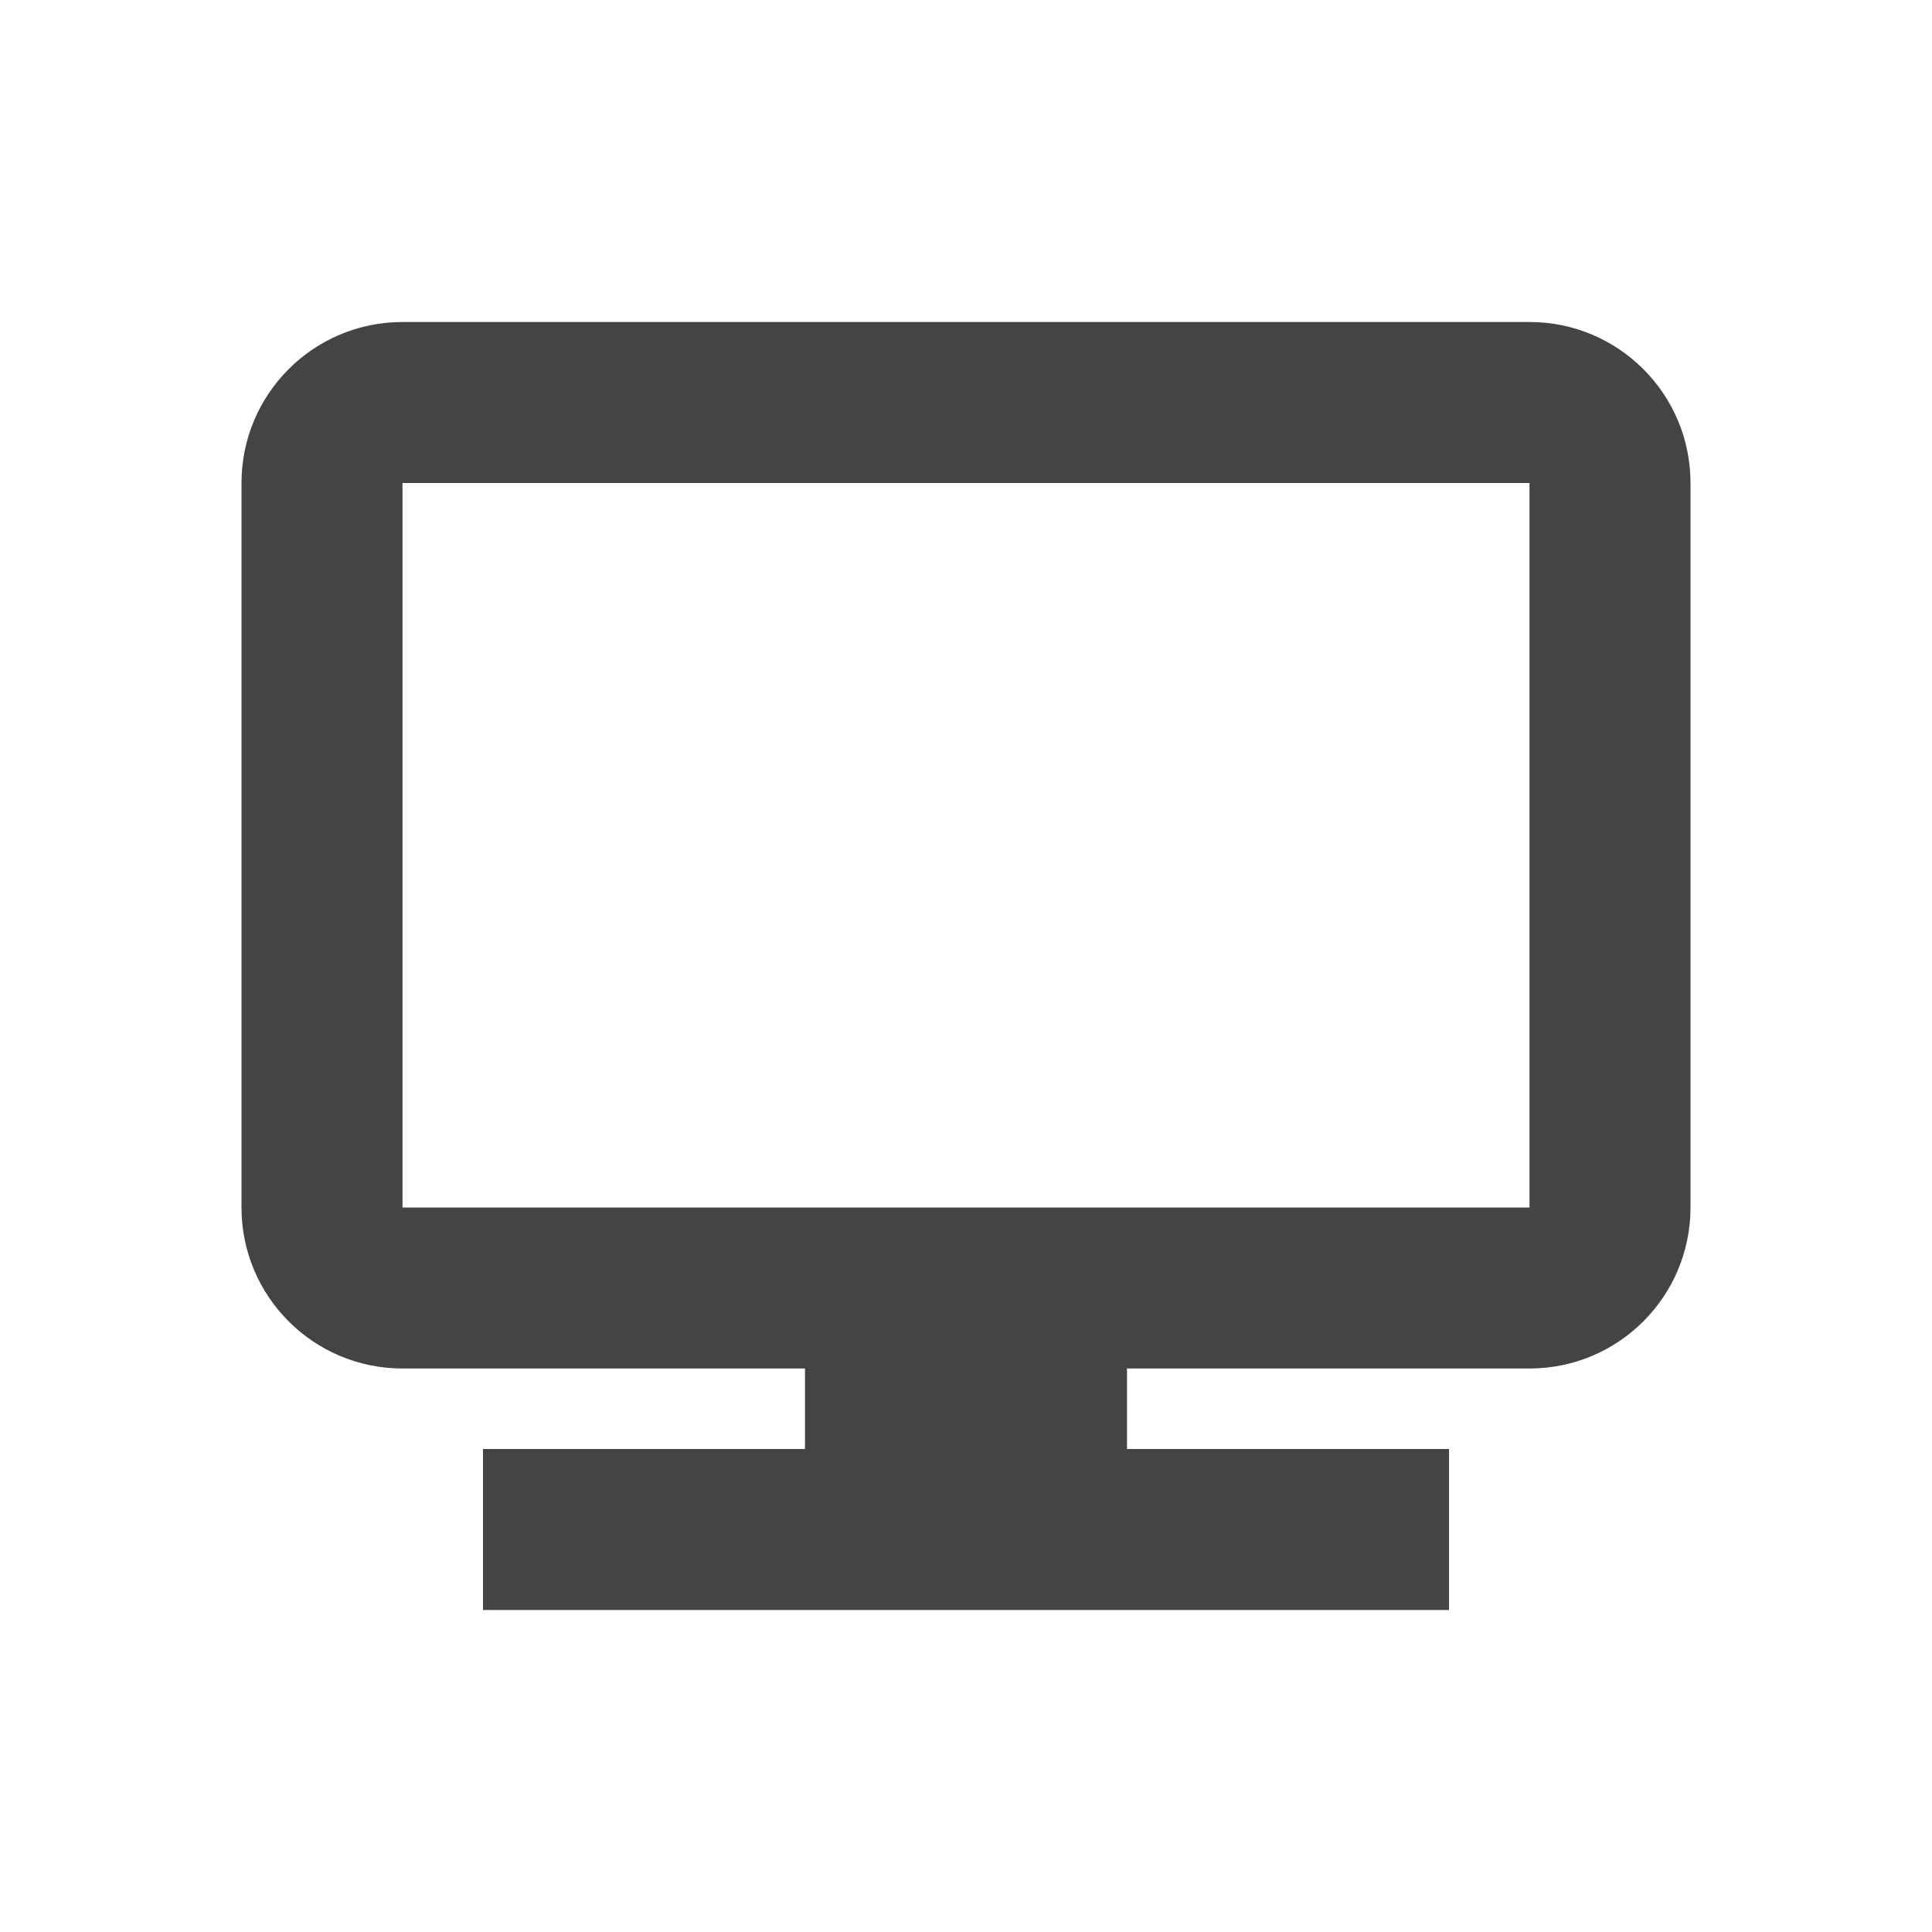 <svg width="24" height="24" viewBox="0 0 24 24" fill="none" xmlns="http://www.w3.org/2000/svg">
<path fill-rule="evenodd" clip-rule="evenodd" d="M19 6H5L5 15H19V6ZM5 4C3.895 4 3 4.895 3 6V15C3 16.105 3.895 17 5 17H10V18H6V20H18V18H14V17H19C20.105 17 21 16.105 21 15V6C21 4.895 20.105 4 19 4H5Z" fill="#444444"/>
</svg>
